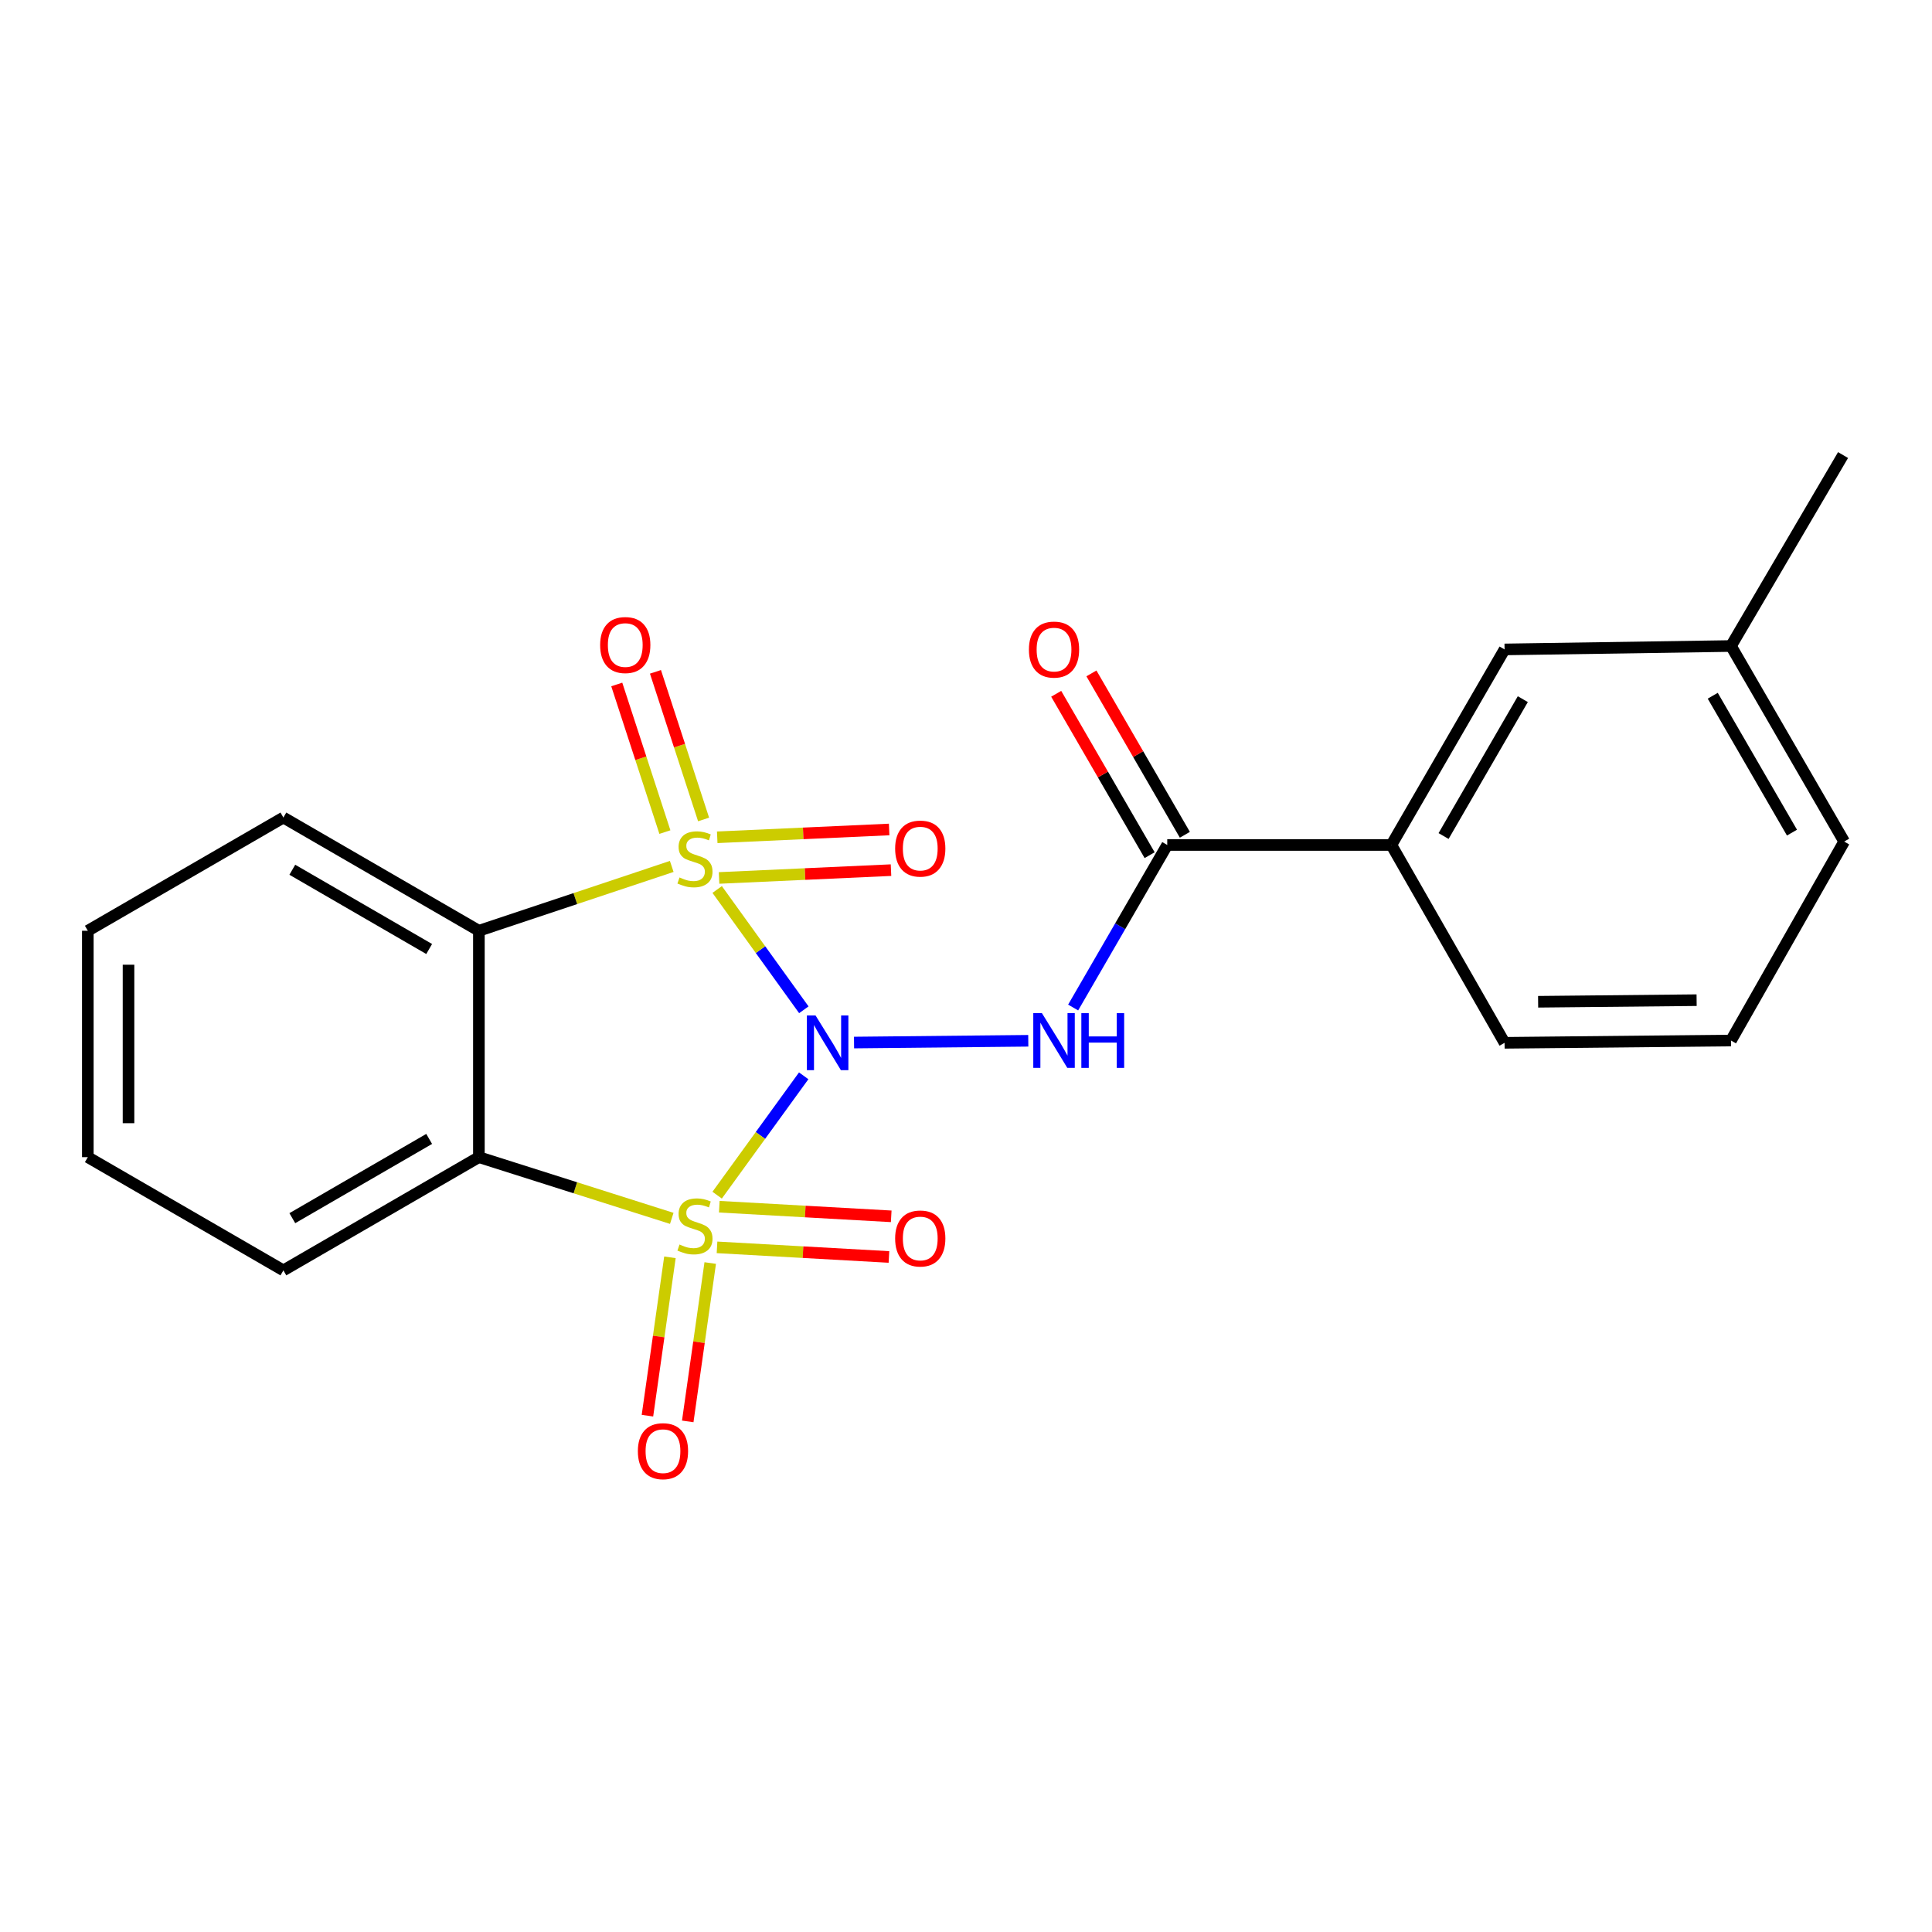 <?xml version='1.0' encoding='iso-8859-1'?>
<svg version='1.1' baseProfile='full'
              xmlns='http://www.w3.org/2000/svg'
                      xmlns:rdkit='http://www.rdkit.org/xml'
                      xmlns:xlink='http://www.w3.org/1999/xlink'
                  xml:space='preserve'
width='1000px' height='1000px' viewBox='0 0 1000 1000'>
<!-- END OF HEADER -->
<rect style='opacity:1.0;fill:#FFFFFF;stroke:none' width='1000' height='1000' x='0' y='0'> </rect>
<path class='bond-0' d='M 415.994,556.84 L 393.594,587.727' style='fill:none;fill-rule:evenodd;stroke:#0000FF;stroke-width:6px;stroke-linecap:butt;stroke-linejoin:miter;stroke-opacity:1' />
<path class='bond-0' d='M 393.594,587.727 L 371.193,618.615' style='fill:none;fill-rule:evenodd;stroke:#CCCC00;stroke-width:6px;stroke-linecap:butt;stroke-linejoin:miter;stroke-opacity:1' />
<path class='bond-1' d='M 416.066,522.659 L 393.636,491.528' style='fill:none;fill-rule:evenodd;stroke:#0000FF;stroke-width:6px;stroke-linecap:butt;stroke-linejoin:miter;stroke-opacity:1' />
<path class='bond-1' d='M 393.636,491.528 L 371.207,460.398' style='fill:none;fill-rule:evenodd;stroke:#CCCC00;stroke-width:6px;stroke-linecap:butt;stroke-linejoin:miter;stroke-opacity:1' />
<path class='bond-4' d='M 442.053,539.618 L 532.236,538.708' style='fill:none;fill-rule:evenodd;stroke:#0000FF;stroke-width:6px;stroke-linecap:butt;stroke-linejoin:miter;stroke-opacity:1' />
<path class='bond-3' d='M 347.703,630.627 L 297.789,614.785' style='fill:none;fill-rule:evenodd;stroke:#CCCC00;stroke-width:6px;stroke-linecap:butt;stroke-linejoin:miter;stroke-opacity:1' />
<path class='bond-3' d='M 297.789,614.785 L 247.874,598.942' style='fill:none;fill-rule:evenodd;stroke:#000000;stroke-width:6px;stroke-linecap:butt;stroke-linejoin:miter;stroke-opacity:1' />
<path class='bond-6' d='M 346.756,650.784 L 340.936,691.767' style='fill:none;fill-rule:evenodd;stroke:#CCCC00;stroke-width:6px;stroke-linecap:butt;stroke-linejoin:miter;stroke-opacity:1' />
<path class='bond-6' d='M 340.936,691.767 L 335.115,732.751' style='fill:none;fill-rule:evenodd;stroke:#FF0000;stroke-width:6px;stroke-linecap:butt;stroke-linejoin:miter;stroke-opacity:1' />
<path class='bond-6' d='M 367.614,653.746 L 361.793,694.73' style='fill:none;fill-rule:evenodd;stroke:#CCCC00;stroke-width:6px;stroke-linecap:butt;stroke-linejoin:miter;stroke-opacity:1' />
<path class='bond-6' d='M 361.793,694.73 L 355.973,735.713' style='fill:none;fill-rule:evenodd;stroke:#FF0000;stroke-width:6px;stroke-linecap:butt;stroke-linejoin:miter;stroke-opacity:1' />
<path class='bond-7' d='M 371.128,645.628 L 415.622,648.116' style='fill:none;fill-rule:evenodd;stroke:#CCCC00;stroke-width:6px;stroke-linecap:butt;stroke-linejoin:miter;stroke-opacity:1' />
<path class='bond-7' d='M 415.622,648.116 L 460.116,650.603' style='fill:none;fill-rule:evenodd;stroke:#FF0000;stroke-width:6px;stroke-linecap:butt;stroke-linejoin:miter;stroke-opacity:1' />
<path class='bond-7' d='M 372.304,624.594 L 416.798,627.082' style='fill:none;fill-rule:evenodd;stroke:#CCCC00;stroke-width:6px;stroke-linecap:butt;stroke-linejoin:miter;stroke-opacity:1' />
<path class='bond-7' d='M 416.798,627.082 L 461.292,629.569' style='fill:none;fill-rule:evenodd;stroke:#FF0000;stroke-width:6px;stroke-linecap:butt;stroke-linejoin:miter;stroke-opacity:1' />
<path class='bond-2' d='M 347.689,448.463 L 297.782,465.113' style='fill:none;fill-rule:evenodd;stroke:#CCCC00;stroke-width:6px;stroke-linecap:butt;stroke-linejoin:miter;stroke-opacity:1' />
<path class='bond-2' d='M 297.782,465.113 L 247.874,481.763' style='fill:none;fill-rule:evenodd;stroke:#000000;stroke-width:6px;stroke-linecap:butt;stroke-linejoin:miter;stroke-opacity:1' />
<path class='bond-8' d='M 372.193,454.428 L 416.688,452.404' style='fill:none;fill-rule:evenodd;stroke:#CCCC00;stroke-width:6px;stroke-linecap:butt;stroke-linejoin:miter;stroke-opacity:1' />
<path class='bond-8' d='M 416.688,452.404 L 461.183,450.381' style='fill:none;fill-rule:evenodd;stroke:#FF0000;stroke-width:6px;stroke-linecap:butt;stroke-linejoin:miter;stroke-opacity:1' />
<path class='bond-8' d='M 371.236,433.382 L 415.732,431.359' style='fill:none;fill-rule:evenodd;stroke:#CCCC00;stroke-width:6px;stroke-linecap:butt;stroke-linejoin:miter;stroke-opacity:1' />
<path class='bond-8' d='M 415.732,431.359 L 460.227,429.336' style='fill:none;fill-rule:evenodd;stroke:#FF0000;stroke-width:6px;stroke-linecap:butt;stroke-linejoin:miter;stroke-opacity:1' />
<path class='bond-9' d='M 364.178,424.155 L 351.721,385.951' style='fill:none;fill-rule:evenodd;stroke:#CCCC00;stroke-width:6px;stroke-linecap:butt;stroke-linejoin:miter;stroke-opacity:1' />
<path class='bond-9' d='M 351.721,385.951 L 339.264,347.746' style='fill:none;fill-rule:evenodd;stroke:#FF0000;stroke-width:6px;stroke-linecap:butt;stroke-linejoin:miter;stroke-opacity:1' />
<path class='bond-9' d='M 344.149,430.686 L 331.692,392.482' style='fill:none;fill-rule:evenodd;stroke:#CCCC00;stroke-width:6px;stroke-linecap:butt;stroke-linejoin:miter;stroke-opacity:1' />
<path class='bond-9' d='M 331.692,392.482 L 319.235,354.277' style='fill:none;fill-rule:evenodd;stroke:#FF0000;stroke-width:6px;stroke-linecap:butt;stroke-linejoin:miter;stroke-opacity:1' />
<path class='bond-14' d='M 247.874,481.763 L 146.682,423.161' style='fill:none;fill-rule:evenodd;stroke:#000000;stroke-width:6px;stroke-linecap:butt;stroke-linejoin:miter;stroke-opacity:1' />
<path class='bond-14' d='M 222.138,491.203 L 151.303,450.182' style='fill:none;fill-rule:evenodd;stroke:#000000;stroke-width:6px;stroke-linecap:butt;stroke-linejoin:miter;stroke-opacity:1' />
<path class='bond-22' d='M 247.874,481.763 L 247.874,598.942' style='fill:none;fill-rule:evenodd;stroke:#000000;stroke-width:6px;stroke-linecap:butt;stroke-linejoin:miter;stroke-opacity:1' />
<path class='bond-13' d='M 247.874,598.942 L 146.682,657.544' style='fill:none;fill-rule:evenodd;stroke:#000000;stroke-width:6px;stroke-linecap:butt;stroke-linejoin:miter;stroke-opacity:1' />
<path class='bond-13' d='M 222.138,589.502 L 151.303,630.523' style='fill:none;fill-rule:evenodd;stroke:#000000;stroke-width:6px;stroke-linecap:butt;stroke-linejoin:miter;stroke-opacity:1' />
<path class='bond-5' d='M 555.455,521.49 L 579.81,479.424' style='fill:none;fill-rule:evenodd;stroke:#0000FF;stroke-width:6px;stroke-linecap:butt;stroke-linejoin:miter;stroke-opacity:1' />
<path class='bond-5' d='M 579.81,479.424 L 604.165,437.358' style='fill:none;fill-rule:evenodd;stroke:#000000;stroke-width:6px;stroke-linecap:butt;stroke-linejoin:miter;stroke-opacity:1' />
<path class='bond-10' d='M 604.165,437.358 L 720.174,437.358' style='fill:none;fill-rule:evenodd;stroke:#000000;stroke-width:6px;stroke-linecap:butt;stroke-linejoin:miter;stroke-opacity:1' />
<path class='bond-11' d='M 613.281,432.08 L 589.099,390.314' style='fill:none;fill-rule:evenodd;stroke:#000000;stroke-width:6px;stroke-linecap:butt;stroke-linejoin:miter;stroke-opacity:1' />
<path class='bond-11' d='M 589.099,390.314 L 564.918,348.548' style='fill:none;fill-rule:evenodd;stroke:#FF0000;stroke-width:6px;stroke-linecap:butt;stroke-linejoin:miter;stroke-opacity:1' />
<path class='bond-11' d='M 595.049,442.636 L 570.868,400.87' style='fill:none;fill-rule:evenodd;stroke:#000000;stroke-width:6px;stroke-linecap:butt;stroke-linejoin:miter;stroke-opacity:1' />
<path class='bond-11' d='M 570.868,400.87 L 546.686,359.104' style='fill:none;fill-rule:evenodd;stroke:#FF0000;stroke-width:6px;stroke-linecap:butt;stroke-linejoin:miter;stroke-opacity:1' />
<path class='bond-12' d='M 720.174,437.358 L 778.764,336.142' style='fill:none;fill-rule:evenodd;stroke:#000000;stroke-width:6px;stroke-linecap:butt;stroke-linejoin:miter;stroke-opacity:1' />
<path class='bond-12' d='M 747.195,432.73 L 788.208,361.879' style='fill:none;fill-rule:evenodd;stroke:#000000;stroke-width:6px;stroke-linecap:butt;stroke-linejoin:miter;stroke-opacity:1' />
<path class='bond-16' d='M 720.174,437.358 L 778.764,539.756' style='fill:none;fill-rule:evenodd;stroke:#000000;stroke-width:6px;stroke-linecap:butt;stroke-linejoin:miter;stroke-opacity:1' />
<path class='bond-15' d='M 778.764,336.142 L 895.956,334.375' style='fill:none;fill-rule:evenodd;stroke:#000000;stroke-width:6px;stroke-linecap:butt;stroke-linejoin:miter;stroke-opacity:1' />
<path class='bond-20' d='M 146.682,657.544 L 45.455,598.942' style='fill:none;fill-rule:evenodd;stroke:#000000;stroke-width:6px;stroke-linecap:butt;stroke-linejoin:miter;stroke-opacity:1' />
<path class='bond-21' d='M 146.682,423.161 L 45.455,481.763' style='fill:none;fill-rule:evenodd;stroke:#000000;stroke-width:6px;stroke-linecap:butt;stroke-linejoin:miter;stroke-opacity:1' />
<path class='bond-19' d='M 895.956,334.375 L 953.96,235.535' style='fill:none;fill-rule:evenodd;stroke:#000000;stroke-width:6px;stroke-linecap:butt;stroke-linejoin:miter;stroke-opacity:1' />
<path class='bond-24' d='M 895.956,334.375 L 954.545,435.591' style='fill:none;fill-rule:evenodd;stroke:#000000;stroke-width:6px;stroke-linecap:butt;stroke-linejoin:miter;stroke-opacity:1' />
<path class='bond-24' d='M 886.511,360.112 L 927.524,430.962' style='fill:none;fill-rule:evenodd;stroke:#000000;stroke-width:6px;stroke-linecap:butt;stroke-linejoin:miter;stroke-opacity:1' />
<path class='bond-17' d='M 778.764,539.756 L 895.956,538.573' style='fill:none;fill-rule:evenodd;stroke:#000000;stroke-width:6px;stroke-linecap:butt;stroke-linejoin:miter;stroke-opacity:1' />
<path class='bond-17' d='M 796.13,518.512 L 878.164,517.685' style='fill:none;fill-rule:evenodd;stroke:#000000;stroke-width:6px;stroke-linecap:butt;stroke-linejoin:miter;stroke-opacity:1' />
<path class='bond-18' d='M 895.956,538.573 L 954.545,435.591' style='fill:none;fill-rule:evenodd;stroke:#000000;stroke-width:6px;stroke-linecap:butt;stroke-linejoin:miter;stroke-opacity:1' />
<path class='bond-23' d='M 45.455,598.942 L 45.455,481.763' style='fill:none;fill-rule:evenodd;stroke:#000000;stroke-width:6px;stroke-linecap:butt;stroke-linejoin:miter;stroke-opacity:1' />
<path class='bond-23' d='M 66.522,581.365 L 66.522,499.339' style='fill:none;fill-rule:evenodd;stroke:#000000;stroke-width:6px;stroke-linecap:butt;stroke-linejoin:miter;stroke-opacity:1' />
<path  class='atom-0' d='M 422.124 525.596
L 431.404 540.596
Q 432.324 542.076, 433.804 544.756
Q 435.284 547.436, 435.364 547.596
L 435.364 525.596
L 439.124 525.596
L 439.124 553.916
L 435.244 553.916
L 425.284 537.516
Q 424.124 535.596, 422.884 533.396
Q 421.684 531.196, 421.324 530.516
L 421.324 553.916
L 417.644 553.916
L 417.644 525.596
L 422.124 525.596
' fill='#0000FF'/>
<path  class='atom-1' d='M 351.717 644.16
Q 352.037 644.28, 353.357 644.84
Q 354.677 645.4, 356.117 645.76
Q 357.597 646.08, 359.037 646.08
Q 361.717 646.08, 363.277 644.8
Q 364.837 643.48, 364.837 641.2
Q 364.837 639.64, 364.037 638.68
Q 363.277 637.72, 362.077 637.2
Q 360.877 636.68, 358.877 636.08
Q 356.357 635.32, 354.837 634.6
Q 353.357 633.88, 352.277 632.36
Q 351.237 630.84, 351.237 628.28
Q 351.237 624.72, 353.637 622.52
Q 356.077 620.32, 360.877 620.32
Q 364.157 620.32, 367.877 621.88
L 366.957 624.96
Q 363.557 623.56, 360.997 623.56
Q 358.237 623.56, 356.717 624.72
Q 355.197 625.84, 355.237 627.8
Q 355.237 629.32, 355.997 630.24
Q 356.797 631.16, 357.917 631.68
Q 359.077 632.2, 360.997 632.8
Q 363.557 633.6, 365.077 634.4
Q 366.597 635.2, 367.677 636.84
Q 368.797 638.44, 368.797 641.2
Q 368.797 645.12, 366.157 647.24
Q 363.557 649.32, 359.197 649.32
Q 356.677 649.32, 354.757 648.76
Q 352.877 648.24, 350.637 647.32
L 351.717 644.16
' fill='#CCCC00'/>
<path  class='atom-2' d='M 351.717 454.17
Q 352.037 454.29, 353.357 454.85
Q 354.677 455.41, 356.117 455.77
Q 357.597 456.09, 359.037 456.09
Q 361.717 456.09, 363.277 454.81
Q 364.837 453.49, 364.837 451.21
Q 364.837 449.65, 364.037 448.69
Q 363.277 447.73, 362.077 447.21
Q 360.877 446.69, 358.877 446.09
Q 356.357 445.33, 354.837 444.61
Q 353.357 443.89, 352.277 442.37
Q 351.237 440.85, 351.237 438.29
Q 351.237 434.73, 353.637 432.53
Q 356.077 430.33, 360.877 430.33
Q 364.157 430.33, 367.877 431.89
L 366.957 434.97
Q 363.557 433.57, 360.997 433.57
Q 358.237 433.57, 356.717 434.73
Q 355.197 435.85, 355.237 437.81
Q 355.237 439.33, 355.997 440.25
Q 356.797 441.17, 357.917 441.69
Q 359.077 442.21, 360.997 442.81
Q 363.557 443.61, 365.077 444.41
Q 366.597 445.21, 367.677 446.85
Q 368.797 448.45, 368.797 451.21
Q 368.797 455.13, 366.157 457.25
Q 363.557 459.33, 359.197 459.33
Q 356.677 459.33, 354.757 458.77
Q 352.877 458.25, 350.637 457.33
L 351.717 454.17
' fill='#CCCC00'/>
<path  class='atom-5' d='M 539.303 524.413
L 548.583 539.413
Q 549.503 540.893, 550.983 543.573
Q 552.463 546.253, 552.543 546.413
L 552.543 524.413
L 556.303 524.413
L 556.303 552.733
L 552.423 552.733
L 542.463 536.333
Q 541.303 534.413, 540.063 532.213
Q 538.863 530.013, 538.503 529.333
L 538.503 552.733
L 534.823 552.733
L 534.823 524.413
L 539.303 524.413
' fill='#0000FF'/>
<path  class='atom-5' d='M 559.703 524.413
L 563.543 524.413
L 563.543 536.453
L 578.023 536.453
L 578.023 524.413
L 581.863 524.413
L 581.863 552.733
L 578.023 552.733
L 578.023 539.653
L 563.543 539.653
L 563.543 552.733
L 559.703 552.733
L 559.703 524.413
' fill='#0000FF'/>
<path  class='atom-7' d='M 330.156 751.127
Q 330.156 744.327, 333.516 740.527
Q 336.876 736.727, 343.156 736.727
Q 349.436 736.727, 352.796 740.527
Q 356.156 744.327, 356.156 751.127
Q 356.156 758.007, 352.756 761.927
Q 349.356 765.807, 343.156 765.807
Q 336.916 765.807, 333.516 761.927
Q 330.156 758.047, 330.156 751.127
M 343.156 762.607
Q 347.476 762.607, 349.796 759.727
Q 352.156 756.807, 352.156 751.127
Q 352.156 745.567, 349.796 742.767
Q 347.476 739.927, 343.156 739.927
Q 338.836 739.927, 336.476 742.727
Q 334.156 745.527, 334.156 751.127
Q 334.156 756.847, 336.476 759.727
Q 338.836 762.607, 343.156 762.607
' fill='#FF0000'/>
<path  class='atom-8' d='M 463.323 641.039
Q 463.323 634.239, 466.683 630.439
Q 470.043 626.639, 476.323 626.639
Q 482.603 626.639, 485.963 630.439
Q 489.323 634.239, 489.323 641.039
Q 489.323 647.919, 485.923 651.839
Q 482.523 655.719, 476.323 655.719
Q 470.083 655.719, 466.683 651.839
Q 463.323 647.959, 463.323 641.039
M 476.323 652.519
Q 480.643 652.519, 482.963 649.639
Q 485.323 646.719, 485.323 641.039
Q 485.323 635.479, 482.963 632.679
Q 480.643 629.839, 476.323 629.839
Q 472.003 629.839, 469.643 632.639
Q 467.323 635.439, 467.323 641.039
Q 467.323 646.759, 469.643 649.639
Q 472.003 652.519, 476.323 652.519
' fill='#FF0000'/>
<path  class='atom-9' d='M 463.323 439.229
Q 463.323 432.429, 466.683 428.629
Q 470.043 424.829, 476.323 424.829
Q 482.603 424.829, 485.963 428.629
Q 489.323 432.429, 489.323 439.229
Q 489.323 446.109, 485.923 450.029
Q 482.523 453.909, 476.323 453.909
Q 470.083 453.909, 466.683 450.029
Q 463.323 446.149, 463.323 439.229
M 476.323 450.709
Q 480.643 450.709, 482.963 447.829
Q 485.323 444.909, 485.323 439.229
Q 485.323 433.669, 482.963 430.869
Q 480.643 428.029, 476.323 428.029
Q 472.003 428.029, 469.643 430.829
Q 467.323 433.629, 467.323 439.229
Q 467.323 444.949, 469.643 447.829
Q 472.003 450.709, 476.323 450.709
' fill='#FF0000'/>
<path  class='atom-10' d='M 310.634 333.87
Q 310.634 327.07, 313.994 323.27
Q 317.354 319.47, 323.634 319.47
Q 329.914 319.47, 333.274 323.27
Q 336.634 327.07, 336.634 333.87
Q 336.634 340.75, 333.234 344.67
Q 329.834 348.55, 323.634 348.55
Q 317.394 348.55, 313.994 344.67
Q 310.634 340.79, 310.634 333.87
M 323.634 345.35
Q 327.954 345.35, 330.274 342.47
Q 332.634 339.55, 332.634 333.87
Q 332.634 328.31, 330.274 325.51
Q 327.954 322.67, 323.634 322.67
Q 319.314 322.67, 316.954 325.47
Q 314.634 328.27, 314.634 333.87
Q 314.634 339.59, 316.954 342.47
Q 319.314 345.35, 323.634 345.35
' fill='#FF0000'/>
<path  class='atom-12' d='M 532.563 336.222
Q 532.563 329.422, 535.923 325.622
Q 539.283 321.822, 545.563 321.822
Q 551.843 321.822, 555.203 325.622
Q 558.563 329.422, 558.563 336.222
Q 558.563 343.102, 555.163 347.022
Q 551.763 350.902, 545.563 350.902
Q 539.323 350.902, 535.923 347.022
Q 532.563 343.142, 532.563 336.222
M 545.563 347.702
Q 549.883 347.702, 552.203 344.822
Q 554.563 341.902, 554.563 336.222
Q 554.563 330.662, 552.203 327.862
Q 549.883 325.022, 545.563 325.022
Q 541.243 325.022, 538.883 327.822
Q 536.563 330.622, 536.563 336.222
Q 536.563 341.942, 538.883 344.822
Q 541.243 347.702, 545.563 347.702
' fill='#FF0000'/>
</svg>
